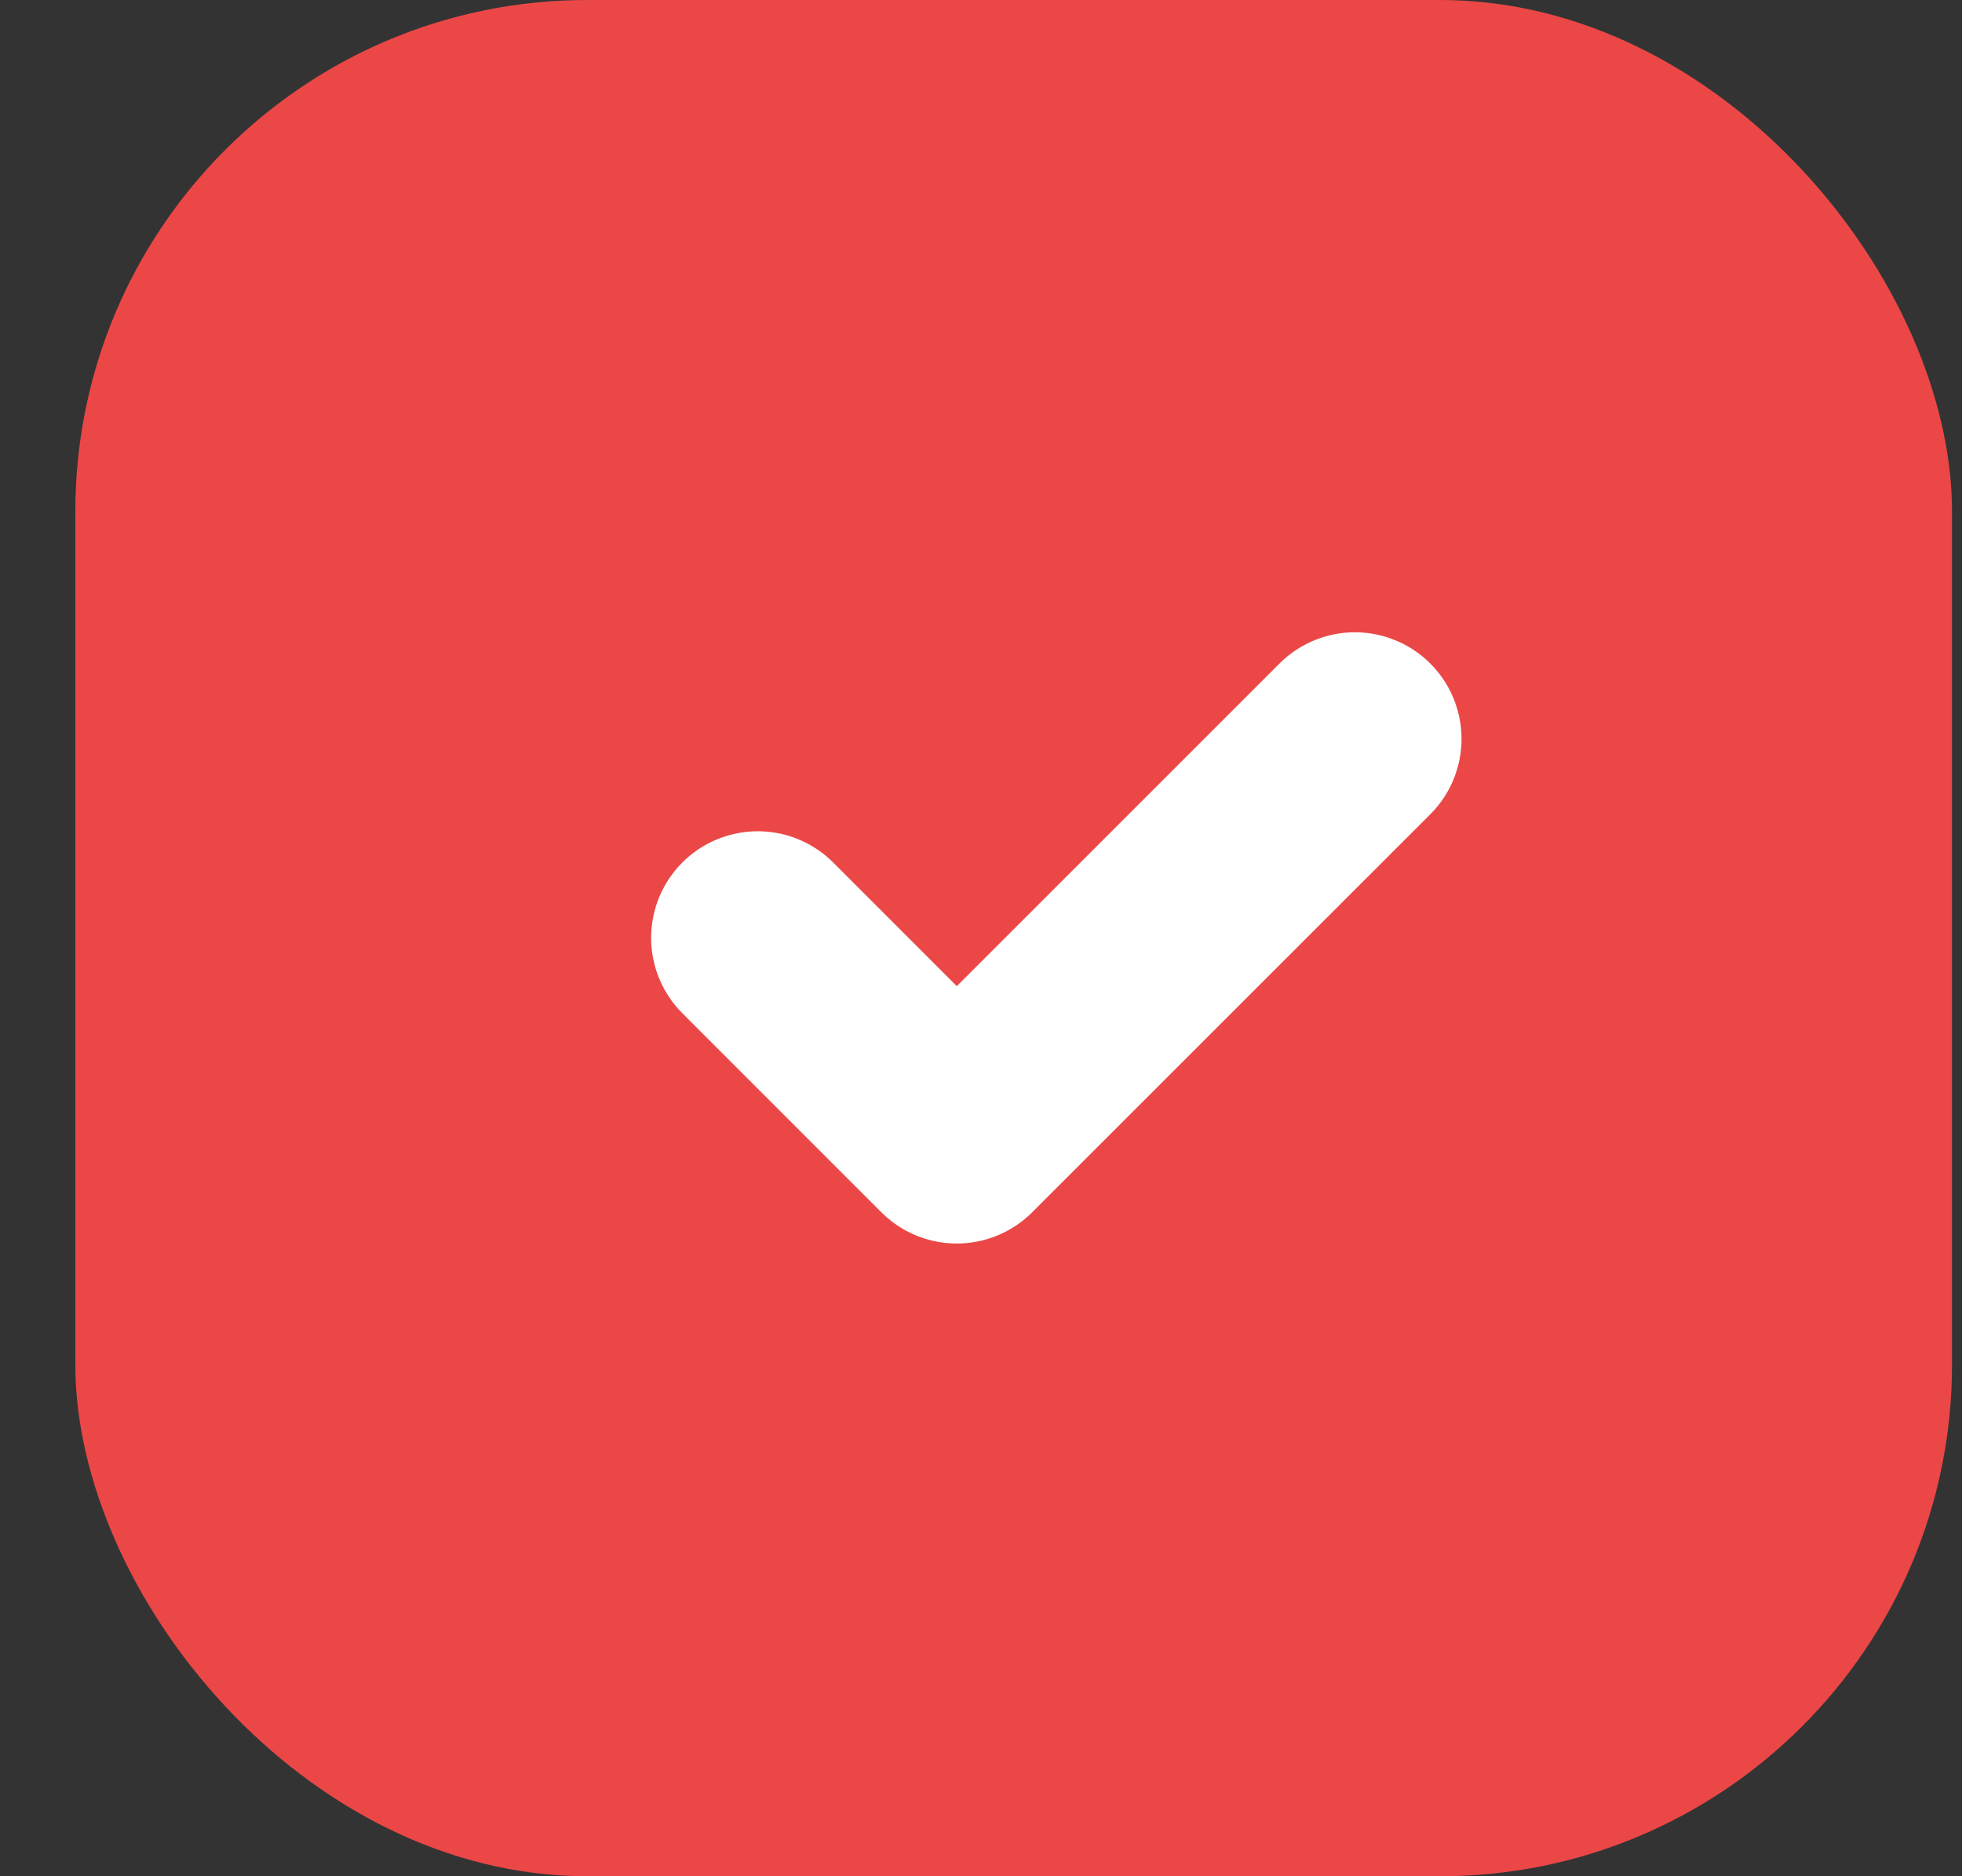 <svg width="23" height="22" viewBox="0 0 23 22" fill="none" xmlns="http://www.w3.org/2000/svg">
<rect x="0" y="0" width="23" height="22" fill="#333333" stroke="none"/>
<rect x="0.883" width="22" height="22" rx="6" fill="#EB4747"/>
<path d="M15.883 8.664L11.216 13.331L8.883 10.997" stroke="#FEFEFE" stroke-width="2.5" stroke-linecap="round" stroke-linejoin="round"/>
</svg>
